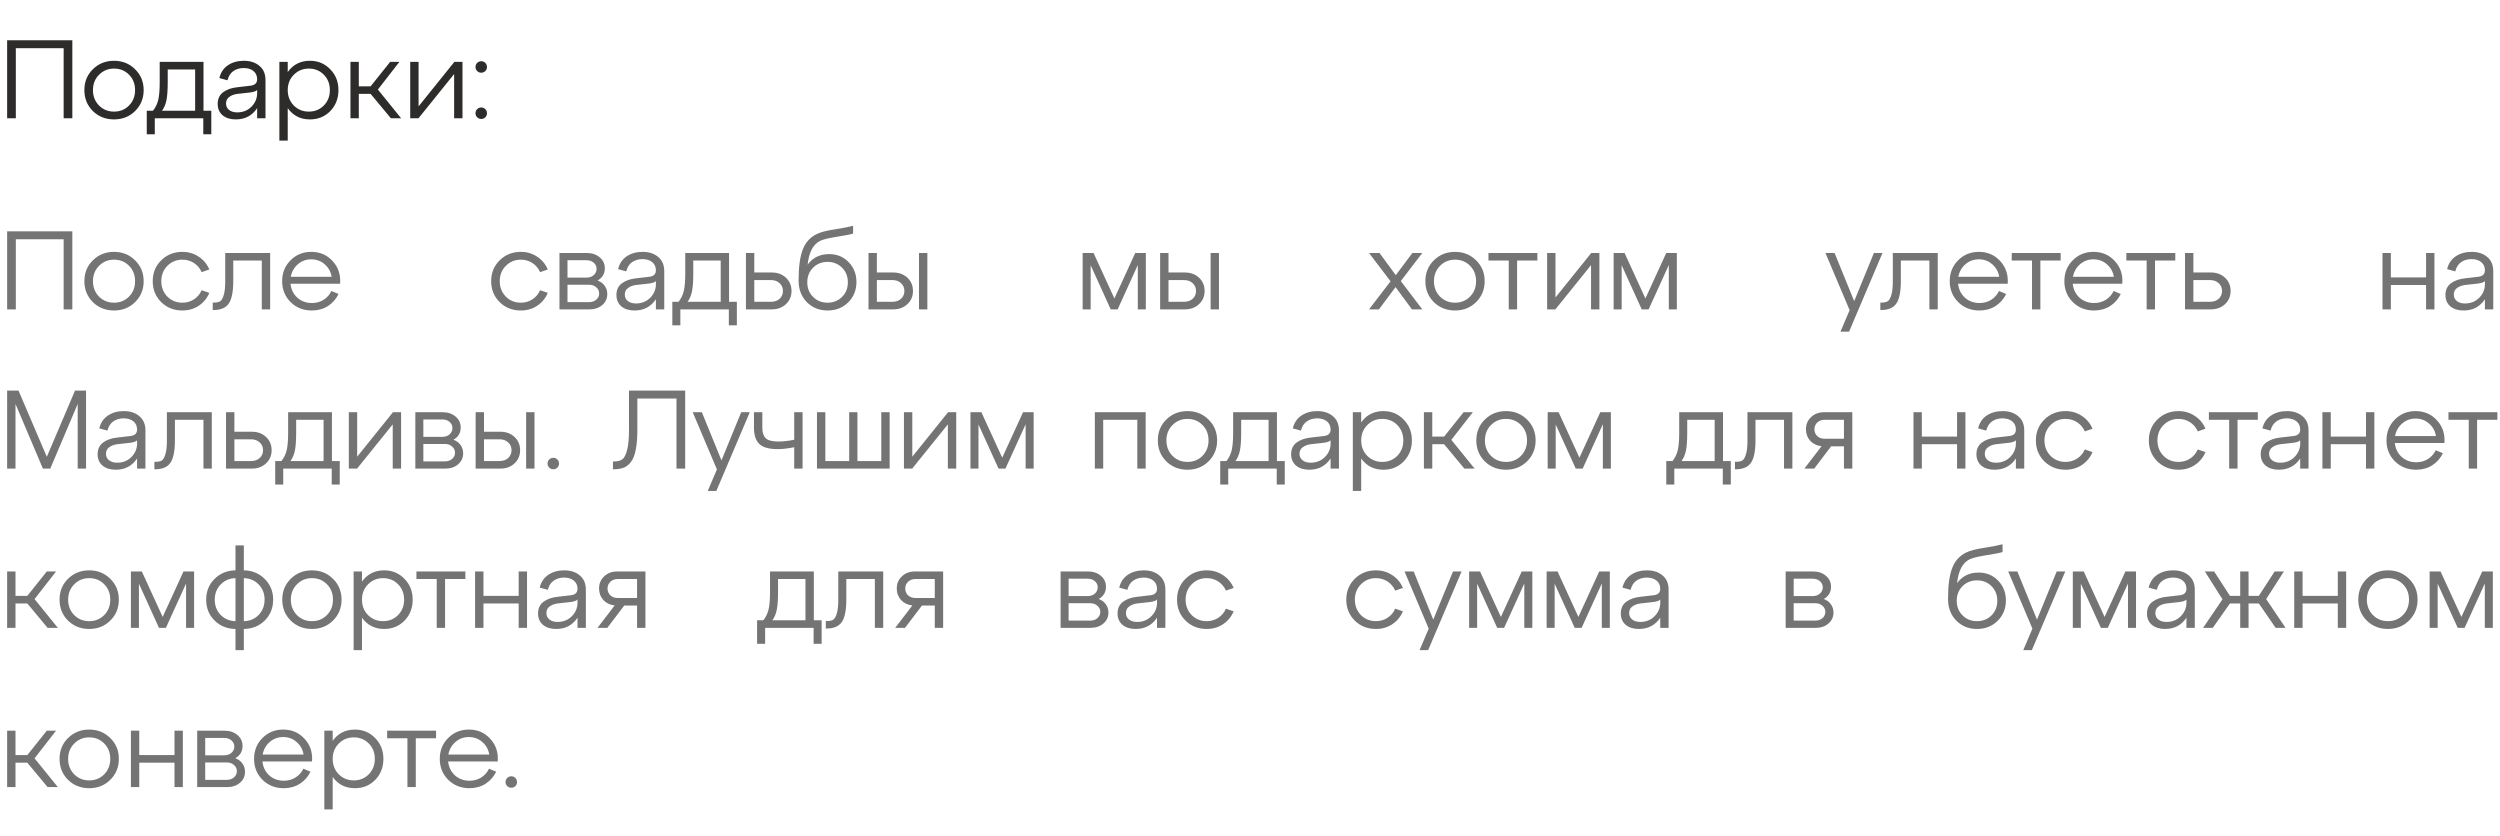 <?xml version="1.0" encoding="UTF-8"?> <svg xmlns="http://www.w3.org/2000/svg" width="314" height="105" viewBox="0 0 314 105" fill="none"><path d="M1.988 38.858H0.896V29.058H9.086V38.858H7.994V30.052H1.988V38.858ZM11.661 37.948C10.951 37.239 10.597 36.361 10.597 35.316C10.597 34.271 10.951 33.398 11.661 32.698C12.379 31.989 13.266 31.634 14.32 31.634C15.375 31.634 16.257 31.989 16.966 32.698C17.685 33.398 18.044 34.271 18.044 35.316C18.044 36.361 17.685 37.239 16.966 37.948C16.257 38.648 15.375 38.998 14.32 38.998C13.266 38.998 12.379 38.648 11.661 37.948ZM12.431 33.398C11.927 33.911 11.675 34.551 11.675 35.316C11.675 36.081 11.927 36.725 12.431 37.248C12.944 37.761 13.574 38.018 14.32 38.018C15.076 38.018 15.707 37.761 16.21 37.248C16.715 36.735 16.966 36.091 16.966 35.316C16.966 34.541 16.715 33.897 16.21 33.384C15.707 32.871 15.076 32.614 14.32 32.614C13.574 32.614 12.944 32.875 12.431 33.398ZM20.246 37.948C19.537 37.239 19.182 36.361 19.182 35.316C19.182 34.271 19.537 33.398 20.246 32.698C20.965 31.989 21.852 31.634 22.906 31.634C23.672 31.634 24.353 31.835 24.95 32.236C25.557 32.628 26.005 33.165 26.294 33.846L25.328 34.182C25.114 33.697 24.792 33.314 24.362 33.034C23.933 32.754 23.448 32.614 22.906 32.614C22.16 32.614 21.53 32.875 21.016 33.398C20.512 33.911 20.26 34.551 20.26 35.316C20.26 36.081 20.512 36.725 21.016 37.248C21.53 37.761 22.16 38.018 22.906 38.018C23.448 38.018 23.933 37.878 24.362 37.598C24.792 37.318 25.114 36.935 25.328 36.45L26.294 36.786C26.005 37.467 25.557 38.009 24.95 38.41C24.353 38.802 23.672 38.998 22.906 38.998C21.852 38.998 20.965 38.648 20.246 37.948ZM26.805 38.942H26.721V38.004H26.847C27.183 38.004 27.445 37.953 27.631 37.85C27.818 37.738 27.972 37.481 28.093 37.08C28.224 36.679 28.289 36.091 28.289 35.316V31.774H33.931V38.858H32.881V32.726H29.297V35.316C29.297 36.632 29.111 37.565 28.737 38.116C28.364 38.667 27.72 38.942 26.805 38.942ZM39.092 31.634C40.184 31.634 41.08 32.021 41.78 32.796C42.49 33.561 42.802 34.509 42.718 35.638H36.488C36.563 36.347 36.848 36.931 37.342 37.388C37.846 37.836 38.458 38.06 39.176 38.06C39.727 38.06 40.217 37.925 40.646 37.654C41.076 37.383 41.402 37.015 41.626 36.548L42.522 36.926C42.224 37.551 41.78 38.055 41.192 38.438C40.604 38.811 39.928 38.998 39.162 38.998C38.108 38.998 37.221 38.648 36.502 37.948C35.793 37.239 35.438 36.361 35.438 35.316C35.438 34.271 35.788 33.398 36.488 32.698C37.188 31.989 38.056 31.634 39.092 31.634ZM39.092 32.572C38.448 32.572 37.888 32.777 37.412 33.188C36.936 33.599 36.638 34.126 36.516 34.77H41.654C41.552 34.135 41.262 33.613 40.786 33.202C40.32 32.782 39.755 32.572 39.092 32.572ZM62.755 37.948C62.045 37.239 61.691 36.361 61.691 35.316C61.691 34.271 62.045 33.398 62.755 32.698C63.473 31.989 64.36 31.634 65.415 31.634C66.18 31.634 66.861 31.835 67.459 32.236C68.065 32.628 68.513 33.165 68.803 33.846L67.837 34.182C67.622 33.697 67.3 33.314 66.871 33.034C66.441 32.754 65.956 32.614 65.415 32.614C64.668 32.614 64.038 32.875 63.525 33.398C63.021 33.911 62.769 34.551 62.769 35.316C62.769 36.081 63.021 36.725 63.525 37.248C64.038 37.761 64.668 38.018 65.415 38.018C65.956 38.018 66.441 37.878 66.871 37.598C67.3 37.318 67.622 36.935 67.837 36.45L68.803 36.786C68.513 37.467 68.065 38.009 67.459 38.41C66.861 38.802 66.18 38.998 65.415 38.998C64.36 38.998 63.473 38.648 62.755 37.948ZM75.057 35.232C75.449 35.381 75.748 35.605 75.953 35.904C76.168 36.203 76.275 36.548 76.275 36.94C76.275 37.491 76.065 37.948 75.645 38.312C75.225 38.676 74.689 38.858 74.035 38.858H70.269V31.774H73.699C74.353 31.774 74.894 31.956 75.323 32.32C75.753 32.684 75.967 33.141 75.967 33.692C75.967 34.373 75.664 34.887 75.057 35.232ZM73.657 32.684H71.277V34.868H73.657C74.031 34.868 74.334 34.765 74.567 34.56C74.81 34.345 74.931 34.079 74.931 33.762C74.931 33.454 74.81 33.197 74.567 32.992C74.334 32.787 74.031 32.684 73.657 32.684ZM71.277 37.948H73.993C74.357 37.948 74.656 37.845 74.889 37.64C75.132 37.435 75.253 37.173 75.253 36.856C75.253 36.548 75.132 36.291 74.889 36.086C74.656 35.871 74.357 35.764 73.993 35.764H71.277V37.948ZM80.714 31.634C81.516 31.634 82.17 31.849 82.674 32.278C83.178 32.698 83.43 33.291 83.43 34.056V38.858H82.38V37.584C81.754 38.527 80.858 38.998 79.692 38.998C79.01 38.998 78.46 38.825 78.04 38.48C77.629 38.125 77.424 37.649 77.424 37.052C77.424 36.417 77.652 35.927 78.11 35.582C78.576 35.237 79.178 35.027 79.916 34.952L81.498 34.77C82.086 34.714 82.38 34.443 82.38 33.958C82.38 33.519 82.226 33.174 81.918 32.922C81.61 32.67 81.204 32.544 80.7 32.544C80.196 32.544 79.762 32.67 79.398 32.922C79.034 33.174 78.786 33.561 78.656 34.084L77.634 33.804C77.802 33.104 78.161 32.567 78.712 32.194C79.272 31.821 79.939 31.634 80.714 31.634ZM79.874 38.116C80.592 38.116 81.19 37.878 81.666 37.402C82.142 36.917 82.38 36.352 82.38 35.708V35.302C82.24 35.461 81.922 35.568 81.428 35.624L79.902 35.792C79.472 35.848 79.127 35.979 78.866 36.184C78.604 36.38 78.474 36.651 78.474 36.996C78.474 37.332 78.6 37.603 78.852 37.808C79.113 38.013 79.454 38.116 79.874 38.116ZM91.57 31.774V37.906H92.55V40.86H91.542V38.858H85.452V40.86H84.444V37.906H85.228C85.545 37.505 85.764 37.052 85.886 36.548C86.007 36.035 86.068 35.293 86.068 34.322V31.774H91.57ZM86.362 37.906H90.52V32.726H87.076V34.322C87.076 35.283 87.024 36.03 86.922 36.562C86.819 37.085 86.632 37.533 86.362 37.906ZM96.909 38.858H93.689V31.774H94.739V34.224H96.909C97.647 34.224 98.249 34.443 98.715 34.882C99.182 35.321 99.415 35.876 99.415 36.548C99.415 37.211 99.182 37.761 98.715 38.2C98.249 38.639 97.647 38.858 96.909 38.858ZM94.739 35.176V37.906H96.825C97.273 37.906 97.637 37.78 97.917 37.528C98.197 37.267 98.337 36.94 98.337 36.548C98.337 36.147 98.197 35.82 97.917 35.568C97.637 35.307 97.273 35.176 96.825 35.176H94.739ZM104.139 31.914C105.119 31.914 105.936 32.25 106.589 32.922C107.243 33.594 107.569 34.425 107.569 35.414C107.569 36.441 107.224 37.295 106.533 37.976C105.843 38.657 104.979 38.998 103.943 38.998C102.898 38.998 102.03 38.648 101.339 37.948C100.649 37.248 100.303 36.343 100.303 35.232C100.303 33.543 100.476 32.25 100.821 31.354C101.167 30.458 101.745 29.809 102.557 29.408C103.071 29.156 103.836 28.955 104.853 28.806C105.871 28.647 106.636 28.498 107.149 28.358V29.338C106.785 29.45 106.095 29.585 105.077 29.744C104.069 29.903 103.383 30.071 103.019 30.248C102.133 30.677 101.605 31.676 101.437 33.244C102.081 32.357 102.982 31.914 104.139 31.914ZM102.123 37.29C102.609 37.775 103.215 38.018 103.943 38.018C104.671 38.018 105.278 37.775 105.763 37.29C106.249 36.805 106.491 36.193 106.491 35.456C106.491 34.719 106.249 34.107 105.763 33.622C105.278 33.137 104.671 32.894 103.943 32.894C103.215 32.894 102.609 33.137 102.123 33.622C101.638 34.107 101.395 34.719 101.395 35.456C101.395 36.193 101.638 36.805 102.123 37.29ZM112.164 38.858H109.084V31.774H110.134V34.224H112.164C112.901 34.224 113.503 34.443 113.97 34.882C114.437 35.321 114.67 35.876 114.67 36.548C114.67 37.211 114.437 37.761 113.97 38.2C113.503 38.639 112.901 38.858 112.164 38.858ZM116.476 38.858H115.426V31.774H116.476V38.858ZM110.134 35.176V37.906H112.08C112.528 37.906 112.892 37.78 113.172 37.528C113.452 37.267 113.592 36.94 113.592 36.548C113.592 36.147 113.452 35.82 113.172 35.568C112.892 35.307 112.528 35.176 112.08 35.176H110.134ZM143.917 31.774V38.858H142.909V33.286L140.375 38.858H139.507L136.987 33.314V38.858H135.979V31.774H137.351L139.969 37.486L142.587 31.774H143.917ZM148.793 38.858H145.713V31.774H146.763V34.224H148.793C149.531 34.224 150.133 34.443 150.599 34.882C151.066 35.321 151.299 35.876 151.299 36.548C151.299 37.211 151.066 37.761 150.599 38.2C150.133 38.639 149.531 38.858 148.793 38.858ZM153.105 38.858H152.055V31.774H153.105V38.858ZM146.763 35.176V37.906H148.709C149.157 37.906 149.521 37.78 149.801 37.528C150.081 37.267 150.221 36.94 150.221 36.548C150.221 36.147 150.081 35.82 149.801 35.568C149.521 35.307 149.157 35.176 148.709 35.176H146.763ZM177.396 31.774H178.642L175.94 35.302L178.642 38.858H177.34L175.282 36.058L173.196 38.858H171.95L174.652 35.33L171.95 31.774H173.266L175.31 34.56L177.396 31.774ZM180.091 37.948C179.382 37.239 179.027 36.361 179.027 35.316C179.027 34.271 179.382 33.398 180.091 32.698C180.81 31.989 181.697 31.634 182.751 31.634C183.806 31.634 184.688 31.989 185.397 32.698C186.116 33.398 186.475 34.271 186.475 35.316C186.475 36.361 186.116 37.239 185.397 37.948C184.688 38.648 183.806 38.998 182.751 38.998C181.697 38.998 180.81 38.648 180.091 37.948ZM180.861 33.398C180.357 33.911 180.105 34.551 180.105 35.316C180.105 36.081 180.357 36.725 180.861 37.248C181.375 37.761 182.005 38.018 182.751 38.018C183.507 38.018 184.137 37.761 184.641 37.248C185.145 36.735 185.397 36.091 185.397 35.316C185.397 34.541 185.145 33.897 184.641 33.384C184.137 32.871 183.507 32.614 182.751 32.614C182.005 32.614 181.375 32.875 180.861 33.398ZM190.548 38.858H189.498V32.726H186.95V31.774H193.096V32.726H190.548V38.858ZM195.369 37.36L199.863 31.774H200.885V38.858H199.835V33.3L195.355 38.858H194.319V31.774H195.369V37.36ZM210.611 31.774V38.858H209.603V33.286L207.069 38.858H206.201L203.681 33.314V38.858H202.673V31.774H204.045L206.663 37.486L209.281 31.774H210.611ZM232.886 37.822L235.364 31.774H236.442L232.242 41.658H231.164L232.312 38.956L229.274 31.774H230.422L232.886 37.822ZM236.254 38.942H236.17V38.004H236.296C236.632 38.004 236.894 37.953 237.08 37.85C237.267 37.738 237.421 37.481 237.542 37.08C237.673 36.679 237.738 36.091 237.738 35.316V31.774H243.38V38.858H242.33V32.726H238.746V35.316C238.746 36.632 238.56 37.565 238.186 38.116C237.813 38.667 237.169 38.942 236.254 38.942ZM248.541 31.634C249.633 31.634 250.529 32.021 251.229 32.796C251.938 33.561 252.251 34.509 252.167 35.638H245.937C246.012 36.347 246.296 36.931 246.791 37.388C247.295 37.836 247.906 38.06 248.625 38.06C249.176 38.06 249.666 37.925 250.095 37.654C250.524 37.383 250.851 37.015 251.075 36.548L251.971 36.926C251.672 37.551 251.229 38.055 250.641 38.438C250.053 38.811 249.376 38.998 248.611 38.998C247.556 38.998 246.67 38.648 245.951 37.948C245.242 37.239 244.887 36.361 244.887 35.316C244.887 34.271 245.237 33.398 245.937 32.698C246.637 31.989 247.505 31.634 248.541 31.634ZM248.541 32.572C247.897 32.572 247.337 32.777 246.861 33.188C246.385 33.599 246.086 34.126 245.965 34.77H251.103C251 34.135 250.711 33.613 250.235 33.202C249.768 32.782 249.204 32.572 248.541 32.572ZM256.271 38.858H255.221V32.726H252.673V31.774H258.819V32.726H256.271V38.858ZM262.938 31.634C264.03 31.634 264.926 32.021 265.626 32.796C266.335 33.561 266.648 34.509 266.564 35.638H260.334C260.408 36.347 260.693 36.931 261.188 37.388C261.692 37.836 262.303 38.06 263.022 38.06C263.572 38.06 264.062 37.925 264.492 37.654C264.921 37.383 265.248 37.015 265.472 36.548L266.368 36.926C266.069 37.551 265.626 38.055 265.038 38.438C264.45 38.811 263.773 38.998 263.008 38.998C261.953 38.998 261.066 38.648 260.348 37.948C259.638 37.239 259.284 36.361 259.284 35.316C259.284 34.271 259.634 33.398 260.334 32.698C261.034 31.989 261.902 31.634 262.938 31.634ZM262.938 32.572C262.294 32.572 261.734 32.777 261.258 33.188C260.782 33.599 260.483 34.126 260.362 34.77H265.5C265.397 34.135 265.108 33.613 264.632 33.202C264.165 32.782 263.6 32.572 262.938 32.572ZM270.668 38.858H269.618V32.726H267.07V31.774H273.216V32.726H270.668V38.858ZM277.659 38.858H274.439V31.774H275.489V34.224H277.659C278.396 34.224 278.998 34.443 279.465 34.882C279.931 35.321 280.165 35.876 280.165 36.548C280.165 37.211 279.931 37.761 279.465 38.2C278.998 38.639 278.396 38.858 277.659 38.858ZM275.489 35.176V37.906H277.575C278.023 37.906 278.387 37.78 278.667 37.528C278.947 37.267 279.087 36.94 279.087 36.548C279.087 36.147 278.947 35.82 278.667 35.568C278.387 35.307 278.023 35.176 277.575 35.176H275.489ZM300.292 38.858H299.242V31.774H300.292V34.84H304.716V31.774H305.766V38.858H304.716V35.792H300.292V38.858ZM310.438 31.634C311.241 31.634 311.894 31.849 312.398 32.278C312.902 32.698 313.154 33.291 313.154 34.056V38.858H312.104V37.584C311.479 38.527 310.583 38.998 309.416 38.998C308.735 38.998 308.184 38.825 307.764 38.48C307.353 38.125 307.148 37.649 307.148 37.052C307.148 36.417 307.377 35.927 307.834 35.582C308.301 35.237 308.903 35.027 309.64 34.952L311.222 34.77C311.81 34.714 312.104 34.443 312.104 33.958C312.104 33.519 311.95 33.174 311.642 32.922C311.334 32.67 310.928 32.544 310.424 32.544C309.92 32.544 309.486 32.67 309.122 32.922C308.758 33.174 308.511 33.561 308.38 34.084L307.358 33.804C307.526 33.104 307.885 32.567 308.436 32.194C308.996 31.821 309.663 31.634 310.438 31.634ZM309.598 38.116C310.317 38.116 310.914 37.878 311.39 37.402C311.866 36.917 312.104 36.352 312.104 35.708V35.302C311.964 35.461 311.647 35.568 311.152 35.624L309.626 35.792C309.197 35.848 308.851 35.979 308.59 36.184C308.329 36.38 308.198 36.651 308.198 36.996C308.198 37.332 308.324 37.603 308.576 37.808C308.837 38.013 309.178 38.116 309.598 38.116ZM10.808 49.058V58.858H9.758V50.738L6.314 58.858H5.39L1.946 50.738V58.858H0.896V49.058H2.324L5.88 57.374L9.422 49.058H10.808ZM15.551 51.634C16.354 51.634 17.007 51.849 17.511 52.278C18.015 52.698 18.267 53.291 18.267 54.056V58.858H17.217V57.584C16.592 58.527 15.696 58.998 14.529 58.998C13.848 58.998 13.297 58.825 12.877 58.48C12.466 58.125 12.261 57.649 12.261 57.052C12.261 56.417 12.49 55.927 12.947 55.582C13.414 55.237 14.016 55.027 14.753 54.952L16.335 54.77C16.923 54.714 17.217 54.443 17.217 53.958C17.217 53.519 17.063 53.174 16.755 52.922C16.447 52.67 16.041 52.544 15.537 52.544C15.033 52.544 14.599 52.67 14.235 52.922C13.871 53.174 13.624 53.561 13.493 54.084L12.471 53.804C12.639 53.104 12.998 52.567 13.549 52.194C14.109 51.821 14.777 51.634 15.551 51.634ZM14.711 58.116C15.43 58.116 16.027 57.878 16.503 57.402C16.979 56.917 17.217 56.352 17.217 55.708V55.302C17.077 55.461 16.76 55.568 16.265 55.624L14.739 55.792C14.31 55.848 13.964 55.979 13.703 56.184C13.442 56.38 13.311 56.651 13.311 56.996C13.311 57.332 13.437 57.603 13.689 57.808C13.95 58.013 14.291 58.116 14.711 58.116ZM19.477 58.942H19.393V58.004H19.519C19.855 58.004 20.117 57.953 20.303 57.85C20.49 57.738 20.644 57.481 20.765 57.08C20.896 56.679 20.961 56.091 20.961 55.316V51.774H26.603V58.858H25.553V52.726H21.969V55.316C21.969 56.632 21.783 57.565 21.409 58.116C21.036 58.667 20.392 58.942 19.477 58.942ZM31.61 58.858H28.39V51.774H29.44V54.224H31.61C32.347 54.224 32.95 54.443 33.416 54.882C33.883 55.321 34.116 55.876 34.116 56.548C34.116 57.211 33.883 57.761 33.416 58.2C32.95 58.639 32.347 58.858 31.61 58.858ZM29.44 55.176V57.906H31.526C31.974 57.906 32.338 57.78 32.618 57.528C32.898 57.267 33.038 56.94 33.038 56.548C33.038 56.147 32.898 55.82 32.618 55.568C32.338 55.307 31.974 55.176 31.526 55.176H29.44ZM41.692 51.774V57.906H42.672V60.86H41.664V58.858H35.574V60.86H34.566V57.906H35.35C35.668 57.505 35.887 57.052 36.008 56.548C36.13 56.035 36.19 55.293 36.19 54.322V51.774H41.692ZM36.484 57.906H40.642V52.726H37.198V54.322C37.198 55.283 37.147 56.03 37.044 56.562C36.942 57.085 36.755 57.533 36.484 57.906ZM44.862 57.36L49.356 51.774H50.378V58.858H49.328V53.3L44.848 58.858H43.812V51.774H44.862V57.36ZM56.953 55.232C57.346 55.381 57.644 55.605 57.849 55.904C58.064 56.203 58.172 56.548 58.172 56.94C58.172 57.491 57.962 57.948 57.541 58.312C57.121 58.676 56.585 58.858 55.931 58.858H52.166V51.774H55.596C56.249 51.774 56.79 51.956 57.219 52.32C57.649 52.684 57.864 53.141 57.864 53.692C57.864 54.373 57.56 54.887 56.953 55.232ZM55.553 52.684H53.173V54.868H55.553C55.927 54.868 56.23 54.765 56.464 54.56C56.706 54.345 56.828 54.079 56.828 53.762C56.828 53.454 56.706 53.197 56.464 52.992C56.23 52.787 55.927 52.684 55.553 52.684ZM53.173 57.948H55.889C56.254 57.948 56.552 57.845 56.785 57.64C57.028 57.435 57.15 57.173 57.15 56.856C57.15 56.548 57.028 56.291 56.785 56.086C56.552 55.871 56.254 55.764 55.889 55.764H53.173V57.948ZM62.82 58.858H59.74V51.774H60.79V54.224H62.82C63.557 54.224 64.159 54.443 64.626 54.882C65.092 55.321 65.326 55.876 65.326 56.548C65.326 57.211 65.092 57.761 64.626 58.2C64.159 58.639 63.557 58.858 62.82 58.858ZM67.132 58.858H66.082V51.774H67.132V58.858ZM60.79 55.176V57.906H62.736C63.184 57.906 63.548 57.78 63.828 57.528C64.108 57.267 64.248 56.94 64.248 56.548C64.248 56.147 64.108 55.82 63.828 55.568C63.548 55.307 63.184 55.176 62.736 55.176H60.79ZM68.773 58.228C68.773 58.023 68.843 57.85 68.983 57.71C69.123 57.57 69.296 57.5 69.501 57.5C69.697 57.5 69.865 57.57 70.005 57.71C70.145 57.85 70.215 58.023 70.215 58.228C70.215 58.424 70.145 58.592 70.005 58.732C69.865 58.872 69.697 58.942 69.501 58.942C69.296 58.942 69.123 58.872 68.983 58.732C68.843 58.592 68.773 58.424 68.773 58.228ZM77.07 58.942H76.987V57.962H77.112C77.561 57.962 77.91 57.873 78.162 57.696C78.415 57.509 78.615 57.117 78.764 56.52C78.923 55.923 79.002 55.069 79.002 53.958V49.058H86.058V58.858H84.966V50.052H80.052V53.958C80.052 54.957 79.987 55.787 79.856 56.45C79.735 57.113 79.539 57.626 79.269 57.99C79.007 58.345 78.704 58.592 78.359 58.732C78.013 58.872 77.584 58.942 77.07 58.942ZM90.618 57.822L93.096 51.774H94.174L89.974 61.658H88.896L90.044 58.956L87.006 51.774H88.154L90.618 57.822ZM99.753 55.232V51.774H100.803V58.858H99.753V56.17C98.979 56.329 98.288 56.408 97.681 56.408C96.571 56.408 95.796 56.189 95.357 55.75C94.919 55.311 94.699 54.644 94.699 53.748V51.774H95.749V53.748C95.749 54.336 95.894 54.77 96.183 55.05C96.473 55.321 97.005 55.456 97.779 55.456C98.349 55.456 99.007 55.381 99.753 55.232ZM111.74 58.858H102.612V51.774H103.662V57.906H106.658V51.774H107.694V57.906H110.69V51.774H111.74V58.858ZM114.585 57.36L119.079 51.774H120.101V58.858H119.051V53.3L114.571 58.858H113.535V51.774H114.585V57.36ZM129.827 51.774V58.858H128.819V53.286L126.285 58.858H125.417L122.897 53.314V58.858H121.889V51.774H123.261L125.879 57.486L128.497 51.774H129.827ZM138.563 58.858H137.513V51.774H143.897V58.858H142.847V52.726H138.563V58.858ZM146.486 57.948C145.777 57.239 145.422 56.361 145.422 55.316C145.422 54.271 145.777 53.398 146.486 52.698C147.205 51.989 148.092 51.634 149.146 51.634C150.201 51.634 151.083 51.989 151.792 52.698C152.511 53.398 152.87 54.271 152.87 55.316C152.87 56.361 152.511 57.239 151.792 57.948C151.083 58.648 150.201 58.998 149.146 58.998C148.092 58.998 147.205 58.648 146.486 57.948ZM147.256 53.398C146.752 53.911 146.5 54.551 146.5 55.316C146.5 56.081 146.752 56.725 147.256 57.248C147.77 57.761 148.4 58.018 149.146 58.018C149.902 58.018 150.532 57.761 151.036 57.248C151.54 56.735 151.792 56.091 151.792 55.316C151.792 54.541 151.54 53.897 151.036 53.384C150.532 52.871 149.902 52.614 149.146 52.614C148.4 52.614 147.77 52.875 147.256 53.398ZM160.385 51.774V57.906H161.365V60.86H160.357V58.858H154.267V60.86H153.259V57.906H154.043C154.361 57.505 154.58 57.052 154.701 56.548C154.823 56.035 154.883 55.293 154.883 54.322V51.774H160.385ZM155.177 57.906H159.335V52.726H155.891V54.322C155.891 55.283 155.84 56.03 155.737 56.562C155.635 57.085 155.448 57.533 155.177 57.906ZM165.457 51.634C166.26 51.634 166.913 51.849 167.417 52.278C167.921 52.698 168.173 53.291 168.173 54.056V58.858H167.123V57.584C166.498 58.527 165.602 58.998 164.435 58.998C163.754 58.998 163.203 58.825 162.783 58.48C162.372 58.125 162.167 57.649 162.167 57.052C162.167 56.417 162.396 55.927 162.853 55.582C163.32 55.237 163.922 55.027 164.659 54.952L166.241 54.77C166.829 54.714 167.123 54.443 167.123 53.958C167.123 53.519 166.969 53.174 166.661 52.922C166.353 52.67 165.947 52.544 165.443 52.544C164.939 52.544 164.505 52.67 164.141 52.922C163.777 53.174 163.53 53.561 163.399 54.084L162.377 53.804C162.545 53.104 162.904 52.567 163.455 52.194C164.015 51.821 164.682 51.634 165.457 51.634ZM164.617 58.116C165.336 58.116 165.933 57.878 166.409 57.402C166.885 56.917 167.123 56.352 167.123 55.708V55.302C166.983 55.461 166.666 55.568 166.171 55.624L164.645 55.792C164.216 55.848 163.87 55.979 163.609 56.184C163.348 56.38 163.217 56.651 163.217 56.996C163.217 57.332 163.343 57.603 163.595 57.808C163.856 58.013 164.197 58.116 164.617 58.116ZM173.751 51.634C174.768 51.634 175.618 51.989 176.299 52.698C176.99 53.398 177.335 54.271 177.335 55.316C177.335 56.361 176.994 57.239 176.313 57.948C175.632 58.648 174.778 58.998 173.751 58.998C172.566 58.998 171.637 58.527 170.965 57.584V61.658H169.915V51.774H170.965V53.048C171.637 52.105 172.566 51.634 173.751 51.634ZM173.611 58.018C174.367 58.018 174.997 57.761 175.501 57.248C176.005 56.735 176.257 56.091 176.257 55.316C176.257 54.541 176.005 53.897 175.501 53.384C174.997 52.871 174.367 52.614 173.611 52.614C172.864 52.614 172.234 52.875 171.721 53.398C171.217 53.911 170.965 54.551 170.965 55.316C170.965 56.081 171.217 56.725 171.721 57.248C172.234 57.761 172.864 58.018 173.611 58.018ZM184.989 51.774L182.287 55.246L185.213 58.858H183.925L181.377 55.792H179.893V58.858H178.843V51.774H179.893V54.84H181.377L183.827 51.774H184.989ZM186.49 57.948C185.781 57.239 185.426 56.361 185.426 55.316C185.426 54.271 185.781 53.398 186.49 52.698C187.209 51.989 188.095 51.634 189.15 51.634C190.205 51.634 191.087 51.989 191.796 52.698C192.515 53.398 192.874 54.271 192.874 55.316C192.874 56.361 192.515 57.239 191.796 57.948C191.087 58.648 190.205 58.998 189.15 58.998C188.095 58.998 187.209 58.648 186.49 57.948ZM187.26 53.398C186.756 53.911 186.504 54.551 186.504 55.316C186.504 56.081 186.756 56.725 187.26 57.248C187.773 57.761 188.403 58.018 189.15 58.018C189.906 58.018 190.536 57.761 191.04 57.248C191.544 56.735 191.796 56.091 191.796 55.316C191.796 54.541 191.544 53.897 191.04 53.384C190.536 52.871 189.906 52.614 189.15 52.614C188.403 52.614 187.773 52.875 187.26 53.398ZM202.326 51.774V58.858H201.318V53.286L198.784 58.858H197.916L195.396 53.314V58.858H194.388V51.774H195.76L198.378 57.486L200.996 51.774H202.326ZM216.41 51.774V57.906H217.39V60.86H216.382V58.858H210.292V60.86H209.284V57.906H210.068C210.385 57.505 210.604 57.052 210.726 56.548C210.847 56.035 210.908 55.293 210.908 54.322V51.774H216.41ZM211.202 57.906H215.36V52.726H211.916V54.322C211.916 55.283 211.864 56.03 211.762 56.562C211.659 57.085 211.472 57.533 211.202 57.906ZM217.997 58.942H217.913V58.004H218.039C218.375 58.004 218.637 57.953 218.823 57.85C219.01 57.738 219.164 57.481 219.285 57.08C219.416 56.679 219.481 56.091 219.481 55.316V51.774H225.123V58.858H224.073V52.726H220.489V55.316C220.489 56.632 220.303 57.565 219.929 58.116C219.556 58.667 218.912 58.942 217.997 58.942ZM229.122 51.774H232.65V58.858H231.6V56.058H229.99L227.862 58.858H226.63L228.786 56.044C228.198 55.979 227.722 55.75 227.358 55.358C227.003 54.957 226.826 54.476 226.826 53.916C226.826 53.3 227.041 52.791 227.47 52.39C227.899 51.979 228.45 51.774 229.122 51.774ZM229.164 55.106H231.6V52.726H229.164C228.791 52.726 228.483 52.843 228.24 53.076C228.007 53.3 227.89 53.58 227.89 53.916C227.89 54.252 228.007 54.537 228.24 54.77C228.483 54.994 228.791 55.106 229.164 55.106ZM241.383 58.858H240.333V51.774H241.383V54.84H245.807V51.774H246.857V58.858H245.807V55.792H241.383V58.858ZM251.529 51.634C252.332 51.634 252.985 51.849 253.489 52.278C253.993 52.698 254.245 53.291 254.245 54.056V58.858H253.195V57.584C252.57 58.527 251.674 58.998 250.507 58.998C249.826 58.998 249.275 58.825 248.855 58.48C248.444 58.125 248.239 57.649 248.239 57.052C248.239 56.417 248.468 55.927 248.925 55.582C249.392 55.237 249.994 55.027 250.731 54.952L252.313 54.77C252.901 54.714 253.195 54.443 253.195 53.958C253.195 53.519 253.041 53.174 252.733 52.922C252.425 52.67 252.019 52.544 251.515 52.544C251.011 52.544 250.577 52.67 250.213 52.922C249.849 53.174 249.602 53.561 249.471 54.084L248.449 53.804C248.617 53.104 248.976 52.567 249.527 52.194C250.087 51.821 250.754 51.634 251.529 51.634ZM250.689 58.116C251.408 58.116 252.005 57.878 252.481 57.402C252.957 56.917 253.195 56.352 253.195 55.708V55.302C253.055 55.461 252.738 55.568 252.243 55.624L250.717 55.792C250.288 55.848 249.942 55.979 249.681 56.184C249.42 56.38 249.289 56.651 249.289 56.996C249.289 57.332 249.415 57.603 249.667 57.808C249.928 58.013 250.269 58.116 250.689 58.116ZM256.771 57.948C256.062 57.239 255.707 56.361 255.707 55.316C255.707 54.271 256.062 53.398 256.771 52.698C257.49 51.989 258.376 51.634 259.431 51.634C260.196 51.634 260.878 51.835 261.475 52.236C262.082 52.628 262.53 53.165 262.819 53.846L261.853 54.182C261.638 53.697 261.316 53.314 260.887 53.034C260.458 52.754 259.972 52.614 259.431 52.614C258.684 52.614 258.054 52.875 257.541 53.398C257.037 53.911 256.785 54.551 256.785 55.316C256.785 56.081 257.037 56.725 257.541 57.248C258.054 57.761 258.684 58.018 259.431 58.018C259.972 58.018 260.458 57.878 260.887 57.598C261.316 57.318 261.638 56.935 261.853 56.45L262.819 56.786C262.53 57.467 262.082 58.009 261.475 58.41C260.878 58.802 260.196 58.998 259.431 58.998C258.376 58.998 257.49 58.648 256.771 57.948ZM270.959 57.948C270.25 57.239 269.895 56.361 269.895 55.316C269.895 54.271 270.25 53.398 270.959 52.698C271.678 51.989 272.565 51.634 273.619 51.634C274.385 51.634 275.066 51.835 275.663 52.236C276.27 52.628 276.718 53.165 277.007 53.846L276.041 54.182C275.827 53.697 275.505 53.314 275.075 53.034C274.646 52.754 274.161 52.614 273.619 52.614C272.873 52.614 272.243 52.875 271.729 53.398C271.225 53.911 270.973 54.551 270.973 55.316C270.973 56.081 271.225 56.725 271.729 57.248C272.243 57.761 272.873 58.018 273.619 58.018C274.161 58.018 274.646 57.878 275.075 57.598C275.505 57.318 275.827 56.935 276.041 56.45L277.007 56.786C276.718 57.467 276.27 58.009 275.663 58.41C275.066 58.802 274.385 58.998 273.619 58.998C272.565 58.998 271.678 58.648 270.959 57.948ZM281.034 58.858H279.984V52.726H277.436V51.774H283.582V52.726H281.034V58.858ZM287.237 51.634C288.039 51.634 288.693 51.849 289.197 52.278C289.701 52.698 289.953 53.291 289.953 54.056V58.858H288.903V57.584C288.277 58.527 287.381 58.998 286.215 58.998C285.533 58.998 284.983 58.825 284.563 58.48C284.152 58.125 283.947 57.649 283.947 57.052C283.947 56.417 284.175 55.927 284.633 55.582C285.099 55.237 285.701 55.027 286.439 54.952L288.021 54.77C288.609 54.714 288.903 54.443 288.903 53.958C288.903 53.519 288.749 53.174 288.441 52.922C288.133 52.67 287.727 52.544 287.223 52.544C286.719 52.544 286.285 52.67 285.921 52.922C285.557 53.174 285.309 53.561 285.179 54.084L284.157 53.804C284.325 53.104 284.684 52.567 285.235 52.194C285.795 51.821 286.462 51.634 287.237 51.634ZM286.397 58.116C287.115 58.116 287.713 57.878 288.189 57.402C288.665 56.917 288.903 56.352 288.903 55.708V55.302C288.763 55.461 288.445 55.568 287.951 55.624L286.425 55.792C285.995 55.848 285.65 55.979 285.389 56.184C285.127 56.38 284.997 56.651 284.997 56.996C284.997 57.332 285.123 57.603 285.375 57.808C285.636 58.013 285.977 58.116 286.397 58.116ZM292.745 58.858H291.695V51.774H292.745V54.84H297.169V51.774H298.219V58.858H297.169V55.792H292.745V58.858ZM303.395 51.634C304.487 51.634 305.383 52.021 306.083 52.796C306.792 53.561 307.105 54.509 307.021 55.638H300.791C300.866 56.347 301.15 56.931 301.645 57.388C302.149 57.836 302.76 58.06 303.479 58.06C304.03 58.06 304.52 57.925 304.949 57.654C305.378 57.383 305.705 57.015 305.929 56.548L306.825 56.926C306.526 57.551 306.083 58.055 305.495 58.438C304.907 58.811 304.23 58.998 303.465 58.998C302.41 58.998 301.524 58.648 300.805 57.948C300.096 57.239 299.741 56.361 299.741 55.316C299.741 54.271 300.091 53.398 300.791 52.698C301.491 51.989 302.359 51.634 303.395 51.634ZM303.395 52.572C302.751 52.572 302.191 52.777 301.715 53.188C301.239 53.599 300.94 54.126 300.819 54.77H305.957C305.854 54.135 305.565 53.613 305.089 53.202C304.622 52.782 304.058 52.572 303.395 52.572ZM311.125 58.858H310.075V52.726H307.527V51.774H313.673V52.726H311.125V58.858ZM7.042 71.774L4.34 75.246L7.266 78.858H5.978L3.43 75.792H1.946V78.858H0.896V71.774H1.946V74.84H3.43L5.88 71.774H7.042ZM8.543 77.948C7.834 77.239 7.479 76.361 7.479 75.316C7.479 74.271 7.834 73.398 8.543 72.698C9.262 71.989 10.149 71.634 11.203 71.634C12.258 71.634 13.14 71.989 13.849 72.698C14.568 73.398 14.927 74.271 14.927 75.316C14.927 76.361 14.568 77.239 13.849 77.948C13.14 78.648 12.258 78.998 11.203 78.998C10.149 78.998 9.262 78.648 8.543 77.948ZM9.313 73.398C8.809 73.911 8.557 74.551 8.557 75.316C8.557 76.081 8.809 76.725 9.313 77.248C9.827 77.761 10.457 78.018 11.203 78.018C11.959 78.018 12.589 77.761 13.093 77.248C13.597 76.735 13.849 76.091 13.849 75.316C13.849 74.541 13.597 73.897 13.093 73.384C12.589 72.871 11.959 72.614 11.203 72.614C10.457 72.614 9.827 72.875 9.313 73.398ZM24.379 71.774V78.858H23.371V73.286L20.837 78.858H19.969L17.449 73.314V78.858H16.441V71.774H17.813L20.431 77.486L23.049 71.774H24.379ZM34.309 75.316C34.309 76.361 33.959 77.234 33.259 77.934C32.559 78.625 31.682 78.979 30.627 78.998V81.658H29.577V78.998C28.523 78.979 27.645 78.625 26.945 77.934C26.245 77.234 25.895 76.361 25.895 75.316C25.895 74.28 26.245 73.412 26.945 72.712C27.645 72.012 28.523 71.653 29.577 71.634V68.498H30.627V71.634C31.673 71.653 32.545 72.012 33.245 72.712C33.955 73.412 34.309 74.28 34.309 75.316ZM27.715 73.412C27.221 73.916 26.973 74.551 26.973 75.316C26.973 76.081 27.221 76.721 27.715 77.234C28.21 77.738 28.831 77.999 29.577 78.018V72.614C28.831 72.633 28.21 72.899 27.715 73.412ZM30.627 72.614V78.018C31.374 77.999 31.995 77.738 32.489 77.234C32.984 76.721 33.231 76.081 33.231 75.316C33.231 74.551 32.984 73.916 32.489 73.412C31.995 72.899 31.374 72.633 30.627 72.614ZM36.516 77.948C35.807 77.239 35.452 76.361 35.452 75.316C35.452 74.271 35.807 73.398 36.516 72.698C37.235 71.989 38.121 71.634 39.176 71.634C40.231 71.634 41.113 71.989 41.822 72.698C42.541 73.398 42.9 74.271 42.9 75.316C42.9 76.361 42.541 77.239 41.822 77.948C41.113 78.648 40.231 78.998 39.176 78.998C38.121 78.998 37.235 78.648 36.516 77.948ZM37.286 73.398C36.782 73.911 36.53 74.551 36.53 75.316C36.53 76.081 36.782 76.725 37.286 77.248C37.799 77.761 38.429 78.018 39.176 78.018C39.932 78.018 40.562 77.761 41.066 77.248C41.57 76.735 41.822 76.091 41.822 75.316C41.822 74.541 41.57 73.897 41.066 73.384C40.562 72.871 39.932 72.614 39.176 72.614C38.429 72.614 37.799 72.875 37.286 73.398ZM48.25 71.634C49.267 71.634 50.116 71.989 50.798 72.698C51.488 73.398 51.834 74.271 51.834 75.316C51.834 76.361 51.493 77.239 50.812 77.948C50.13 78.648 49.276 78.998 48.25 78.998C47.064 78.998 46.136 78.527 45.464 77.584V81.658H44.414V71.774H45.464V73.048C46.136 72.105 47.064 71.634 48.25 71.634ZM48.11 78.018C48.866 78.018 49.496 77.761 50 77.248C50.504 76.735 50.756 76.091 50.756 75.316C50.756 74.541 50.504 73.897 50 73.384C49.496 72.871 48.866 72.614 48.11 72.614C47.363 72.614 46.733 72.875 46.22 73.398C45.716 73.911 45.464 74.551 45.464 75.316C45.464 76.081 45.716 76.725 46.22 77.248C46.733 77.761 47.363 78.018 48.11 78.018ZM55.901 78.858H54.851V72.726H52.303V71.774H58.449V72.726H55.901V78.858ZM60.721 78.858H59.671V71.774H60.721V74.84H65.145V71.774H66.195V78.858H65.145V75.792H60.721V78.858ZM70.868 71.634C71.67 71.634 72.324 71.849 72.828 72.278C73.332 72.698 73.584 73.291 73.584 74.056V78.858H72.534V77.584C71.908 78.527 71.012 78.998 69.846 78.998C69.164 78.998 68.614 78.825 68.194 78.48C67.783 78.125 67.578 77.649 67.578 77.052C67.578 76.417 67.806 75.927 68.264 75.582C68.73 75.237 69.332 75.027 70.07 74.952L71.652 74.77C72.24 74.714 72.534 74.443 72.534 73.958C72.534 73.519 72.38 73.174 72.072 72.922C71.764 72.67 71.358 72.544 70.854 72.544C70.35 72.544 69.916 72.67 69.552 72.922C69.188 73.174 68.94 73.561 68.81 74.084L67.788 73.804C67.956 73.104 68.315 72.567 68.866 72.194C69.426 71.821 70.093 71.634 70.868 71.634ZM70.028 78.116C70.746 78.116 71.344 77.878 71.82 77.402C72.296 76.917 72.534 76.352 72.534 75.708V75.302C72.394 75.461 72.076 75.568 71.582 75.624L70.056 75.792C69.626 75.848 69.281 75.979 69.02 76.184C68.758 76.38 68.628 76.651 68.628 76.996C68.628 77.332 68.754 77.603 69.006 77.808C69.267 78.013 69.608 78.116 70.028 78.116ZM77.538 71.774H81.066V78.858H80.016V76.058H78.406L76.278 78.858H75.046L77.202 76.044C76.614 75.979 76.138 75.75 75.774 75.358C75.419 74.957 75.242 74.476 75.242 73.916C75.242 73.3 75.456 72.791 75.886 72.39C76.315 71.979 76.866 71.774 77.538 71.774ZM77.58 75.106H80.016V72.726H77.58C77.206 72.726 76.898 72.843 76.656 73.076C76.422 73.3 76.306 73.58 76.306 73.916C76.306 74.252 76.422 74.537 76.656 74.77C76.898 74.994 77.206 75.106 77.58 75.106ZM102.217 71.774V77.906H103.197V80.86H102.189V78.858H96.099V80.86H95.091V77.906H95.875C96.193 77.505 96.412 77.052 96.533 76.548C96.655 76.035 96.715 75.293 96.715 74.322V71.774H102.217ZM97.009 77.906H101.167V72.726H97.723V74.322C97.723 75.283 97.672 76.03 97.569 76.562C97.467 77.085 97.28 77.533 97.009 77.906ZM103.805 78.942H103.721V78.004H103.847C104.183 78.004 104.444 77.953 104.631 77.85C104.818 77.738 104.972 77.481 105.093 77.08C105.224 76.679 105.289 76.091 105.289 75.316V71.774H110.931V78.858H109.881V72.726H106.297V75.316C106.297 76.632 106.11 77.565 105.737 78.116C105.364 78.667 104.72 78.942 103.805 78.942ZM114.93 71.774H118.458V78.858H117.408V76.058H115.798L113.67 78.858H112.438L114.594 76.044C114.006 75.979 113.53 75.75 113.166 75.358C112.811 74.957 112.634 74.476 112.634 73.916C112.634 73.3 112.849 72.791 113.278 72.39C113.707 71.979 114.258 71.774 114.93 71.774ZM114.972 75.106H117.408V72.726H114.972C114.599 72.726 114.291 72.843 114.048 73.076C113.815 73.3 113.698 73.58 113.698 73.916C113.698 74.252 113.815 74.537 114.048 74.77C114.291 74.994 114.599 75.106 114.972 75.106ZM138 75.232C138.392 75.381 138.69 75.605 138.896 75.904C139.11 76.203 139.218 76.548 139.218 76.94C139.218 77.491 139.008 77.948 138.588 78.312C138.168 78.676 137.631 78.858 136.978 78.858H133.212V71.774H136.642C137.295 71.774 137.836 71.956 138.266 72.32C138.695 72.684 138.91 73.141 138.91 73.692C138.91 74.373 138.606 74.887 138 75.232ZM136.6 72.684H134.22V74.868H136.6C136.973 74.868 137.276 74.765 137.51 74.56C137.752 74.345 137.874 74.079 137.874 73.762C137.874 73.454 137.752 73.197 137.51 72.992C137.276 72.787 136.973 72.684 136.6 72.684ZM134.22 77.948H136.936C137.3 77.948 137.598 77.845 137.832 77.64C138.074 77.435 138.196 77.173 138.196 76.856C138.196 76.548 138.074 76.291 137.832 76.086C137.598 75.871 137.3 75.764 136.936 75.764H134.22V77.948ZM143.656 71.634C144.459 71.634 145.112 71.849 145.616 72.278C146.12 72.698 146.372 73.291 146.372 74.056V78.858H145.322V77.584C144.697 78.527 143.801 78.998 142.634 78.998C141.953 78.998 141.402 78.825 140.982 78.48C140.571 78.125 140.366 77.649 140.366 77.052C140.366 76.417 140.595 75.927 141.052 75.582C141.519 75.237 142.121 75.027 142.858 74.952L144.44 74.77C145.028 74.714 145.322 74.443 145.322 73.958C145.322 73.519 145.168 73.174 144.86 72.922C144.552 72.67 144.146 72.544 143.642 72.544C143.138 72.544 142.704 72.67 142.34 72.922C141.976 73.174 141.729 73.561 141.598 74.084L140.576 73.804C140.744 73.104 141.103 72.567 141.654 72.194C142.214 71.821 142.881 71.634 143.656 71.634ZM142.816 78.116C143.535 78.116 144.132 77.878 144.608 77.402C145.084 76.917 145.322 76.352 145.322 75.708V75.302C145.182 75.461 144.865 75.568 144.37 75.624L142.844 75.792C142.415 75.848 142.069 75.979 141.808 76.184C141.547 76.38 141.416 76.651 141.416 76.996C141.416 77.332 141.542 77.603 141.794 77.808C142.055 78.013 142.396 78.116 142.816 78.116ZM148.898 77.948C148.189 77.239 147.834 76.361 147.834 75.316C147.834 74.271 148.189 73.398 148.898 72.698C149.617 71.989 150.503 71.634 151.558 71.634C152.323 71.634 153.005 71.835 153.602 72.236C154.209 72.628 154.657 73.165 154.946 73.846L153.98 74.182C153.765 73.697 153.443 73.314 153.014 73.034C152.585 72.754 152.099 72.614 151.558 72.614C150.811 72.614 150.181 72.875 149.668 73.398C149.164 73.911 148.912 74.551 148.912 75.316C148.912 76.081 149.164 76.725 149.668 77.248C150.181 77.761 150.811 78.018 151.558 78.018C152.099 78.018 152.585 77.878 153.014 77.598C153.443 77.318 153.765 76.935 153.98 76.45L154.946 76.786C154.657 77.467 154.209 78.009 153.602 78.41C153.005 78.802 152.323 78.998 151.558 78.998C150.503 78.998 149.617 78.648 148.898 77.948ZM170.157 77.948C169.448 77.239 169.093 76.361 169.093 75.316C169.093 74.271 169.448 73.398 170.157 72.698C170.876 71.989 171.763 71.634 172.817 71.634C173.583 71.634 174.264 71.835 174.861 72.236C175.468 72.628 175.916 73.165 176.205 73.846L175.239 74.182C175.025 73.697 174.703 73.314 174.273 73.034C173.844 72.754 173.359 72.614 172.817 72.614C172.071 72.614 171.441 72.875 170.927 73.398C170.423 73.911 170.171 74.551 170.171 75.316C170.171 76.081 170.423 76.725 170.927 77.248C171.441 77.761 172.071 78.018 172.817 78.018C173.359 78.018 173.844 77.878 174.273 77.598C174.703 77.318 175.025 76.935 175.239 76.45L176.205 76.786C175.916 77.467 175.468 78.009 174.861 78.41C174.264 78.802 173.583 78.998 172.817 78.998C171.763 78.998 170.876 78.648 170.157 77.948ZM180.02 77.822L182.498 71.774H183.576L179.376 81.658H178.298L179.446 78.956L176.408 71.774H177.556L180.02 77.822ZM192.46 71.774V78.858H191.452V73.286L188.918 78.858H188.05L185.53 73.314V78.858H184.522V71.774H185.894L188.512 77.486L191.13 71.774H192.46ZM202.194 71.774V78.858H201.186V73.286L198.652 78.858H197.784L195.264 73.314V78.858H194.256V71.774H195.628L198.246 77.486L200.864 71.774H202.194ZM206.861 71.634C207.663 71.634 208.317 71.849 208.821 72.278C209.325 72.698 209.577 73.291 209.577 74.056V78.858H208.527V77.584C207.901 78.527 207.005 78.998 205.839 78.998C205.157 78.998 204.607 78.825 204.187 78.48C203.776 78.125 203.571 77.649 203.571 77.052C203.571 76.417 203.799 75.927 204.257 75.582C204.723 75.237 205.325 75.027 206.063 74.952L207.645 74.77C208.233 74.714 208.527 74.443 208.527 73.958C208.527 73.519 208.373 73.174 208.065 72.922C207.757 72.67 207.351 72.544 206.847 72.544C206.343 72.544 205.909 72.67 205.545 72.922C205.181 73.174 204.933 73.561 204.803 74.084L203.781 73.804C203.949 73.104 204.308 72.567 204.859 72.194C205.419 71.821 206.086 71.634 206.861 71.634ZM206.021 78.116C206.739 78.116 207.337 77.878 207.813 77.402C208.289 76.917 208.527 76.352 208.527 75.708V75.302C208.387 75.461 208.069 75.568 207.575 75.624L206.049 75.792C205.619 75.848 205.274 75.979 205.013 76.184C204.751 76.38 204.621 76.651 204.621 76.996C204.621 77.332 204.747 77.603 204.999 77.808C205.26 78.013 205.601 78.116 206.021 78.116ZM229.067 75.232C229.459 75.381 229.758 75.605 229.963 75.904C230.178 76.203 230.285 76.548 230.285 76.94C230.285 77.491 230.075 77.948 229.655 78.312C229.235 78.676 228.699 78.858 228.045 78.858H224.279V71.774H227.709C228.363 71.774 228.904 71.956 229.333 72.32C229.763 72.684 229.977 73.141 229.977 73.692C229.977 74.373 229.674 74.887 229.067 75.232ZM227.667 72.684H225.287V74.868H227.667C228.041 74.868 228.344 74.765 228.577 74.56C228.82 74.345 228.941 74.079 228.941 73.762C228.941 73.454 228.82 73.197 228.577 72.992C228.344 72.787 228.041 72.684 227.667 72.684ZM225.287 77.948H228.003C228.367 77.948 228.666 77.845 228.899 77.64C229.142 77.435 229.263 77.173 229.263 76.856C229.263 76.548 229.142 76.291 228.899 76.086C228.666 75.871 228.367 75.764 228.003 75.764H225.287V77.948ZM248.51 71.914C249.49 71.914 250.307 72.25 250.96 72.922C251.613 73.594 251.94 74.425 251.94 75.414C251.94 76.441 251.595 77.295 250.904 77.976C250.213 78.657 249.35 78.998 248.314 78.998C247.269 78.998 246.401 78.648 245.71 77.948C245.019 77.248 244.674 76.343 244.674 75.232C244.674 73.543 244.847 72.25 245.192 71.354C245.537 70.458 246.116 69.809 246.928 69.408C247.441 69.156 248.207 68.955 249.224 68.806C250.241 68.647 251.007 68.498 251.52 68.358V69.338C251.156 69.45 250.465 69.585 249.448 69.744C248.44 69.903 247.754 70.071 247.39 70.248C246.503 70.677 245.976 71.676 245.808 73.244C246.452 72.357 247.353 71.914 248.51 71.914ZM246.494 77.29C246.979 77.775 247.586 78.018 248.314 78.018C249.042 78.018 249.649 77.775 250.134 77.29C250.619 76.805 250.862 76.193 250.862 75.456C250.862 74.719 250.619 74.107 250.134 73.622C249.649 73.137 249.042 72.894 248.314 72.894C247.586 72.894 246.979 73.137 246.494 73.622C246.009 74.107 245.766 74.719 245.766 75.456C245.766 76.193 246.009 76.805 246.494 77.29ZM255.844 77.822L258.322 71.774H259.4L255.2 81.658H254.122L255.27 78.956L252.232 71.774H253.38L255.844 77.822ZM268.283 71.774V78.858H267.275V73.286L264.741 78.858H263.873L261.353 73.314V78.858H260.345V71.774H261.717L264.335 77.486L266.953 71.774H268.283ZM272.95 71.634C273.752 71.634 274.406 71.849 274.91 72.278C275.414 72.698 275.666 73.291 275.666 74.056V78.858H274.616V77.584C273.99 78.527 273.094 78.998 271.928 78.998C271.246 78.998 270.696 78.825 270.276 78.48C269.865 78.125 269.66 77.649 269.66 77.052C269.66 76.417 269.888 75.927 270.346 75.582C270.812 75.237 271.414 75.027 272.152 74.952L273.734 74.77C274.322 74.714 274.616 74.443 274.616 73.958C274.616 73.519 274.462 73.174 274.154 72.922C273.846 72.67 273.44 72.544 272.936 72.544C272.432 72.544 271.998 72.67 271.634 72.922C271.27 73.174 271.022 73.561 270.892 74.084L269.87 73.804C270.038 73.104 270.397 72.567 270.948 72.194C271.508 71.821 272.175 71.634 272.95 71.634ZM272.11 78.116C272.828 78.116 273.426 77.878 273.902 77.402C274.378 76.917 274.616 76.352 274.616 75.708V75.302C274.476 75.461 274.158 75.568 273.664 75.624L272.138 75.792C271.708 75.848 271.363 75.979 271.102 76.184C270.84 76.38 270.71 76.651 270.71 76.996C270.71 77.332 270.836 77.603 271.088 77.808C271.349 78.013 271.69 78.116 272.11 78.116ZM286.858 71.774L284.632 75.246L287.068 78.858H285.822L283.708 75.792H282.42V78.858H281.37V75.792H280.082L277.926 78.858H276.708L279.144 75.274L276.932 71.774H278.094L280.082 74.84H281.37V71.774H282.42V74.84H283.708L285.696 71.774H286.858ZM289.204 78.858H288.154V71.774H289.204V74.84H293.628V71.774H294.678V78.858H293.628V75.792H289.204V78.858ZM297.264 77.948C296.555 77.239 296.2 76.361 296.2 75.316C296.2 74.271 296.555 73.398 297.264 72.698C297.983 71.989 298.869 71.634 299.924 71.634C300.979 71.634 301.861 71.989 302.57 72.698C303.289 73.398 303.648 74.271 303.648 75.316C303.648 76.361 303.289 77.239 302.57 77.948C301.861 78.648 300.979 78.998 299.924 78.998C298.869 78.998 297.983 78.648 297.264 77.948ZM298.034 73.398C297.53 73.911 297.278 74.551 297.278 75.316C297.278 76.081 297.53 76.725 298.034 77.248C298.547 77.761 299.177 78.018 299.924 78.018C300.68 78.018 301.31 77.761 301.814 77.248C302.318 76.735 302.57 76.091 302.57 75.316C302.57 74.541 302.318 73.897 301.814 73.384C301.31 72.871 300.68 72.614 299.924 72.614C299.177 72.614 298.547 72.875 298.034 73.398ZM313.1 71.774V78.858H312.092V73.286L309.558 78.858H308.69L306.17 73.314V78.858H305.162V71.774H306.534L309.152 77.486L311.77 71.774H313.1ZM7.042 91.774L4.34 95.246L7.266 98.858H5.978L3.43 95.792H1.946V98.858H0.896V91.774H1.946V94.84H3.43L5.88 91.774H7.042ZM8.543 97.948C7.834 97.239 7.479 96.361 7.479 95.316C7.479 94.271 7.834 93.398 8.543 92.698C9.262 91.989 10.149 91.634 11.203 91.634C12.258 91.634 13.14 91.989 13.849 92.698C14.568 93.398 14.927 94.271 14.927 95.316C14.927 96.361 14.568 97.239 13.849 97.948C13.14 98.648 12.258 98.998 11.203 98.998C10.149 98.998 9.262 98.648 8.543 97.948ZM9.313 93.398C8.809 93.911 8.557 94.551 8.557 95.316C8.557 96.081 8.809 96.725 9.313 97.248C9.827 97.761 10.457 98.018 11.203 98.018C11.959 98.018 12.589 97.761 13.093 97.248C13.597 96.735 13.849 96.091 13.849 95.316C13.849 94.541 13.597 93.897 13.093 93.384C12.589 92.871 11.959 92.614 11.203 92.614C10.457 92.614 9.827 92.875 9.313 93.398ZM17.491 98.858H16.441V91.774H17.491V94.84H21.915V91.774H22.965V98.858H21.915V95.792H17.491V98.858ZM29.555 95.232C29.947 95.381 30.246 95.605 30.451 95.904C30.666 96.203 30.773 96.548 30.773 96.94C30.773 97.491 30.563 97.948 30.143 98.312C29.723 98.676 29.186 98.858 28.533 98.858H24.767V91.774H28.197C28.85 91.774 29.392 91.956 29.821 92.32C30.25 92.684 30.465 93.141 30.465 93.692C30.465 94.373 30.162 94.887 29.555 95.232ZM28.155 92.684H25.775V94.868H28.155C28.528 94.868 28.832 94.765 29.065 94.56C29.308 94.345 29.429 94.079 29.429 93.762C29.429 93.454 29.308 93.197 29.065 92.992C28.832 92.787 28.528 92.684 28.155 92.684ZM25.775 97.948H28.491C28.855 97.948 29.154 97.845 29.387 97.64C29.63 97.435 29.751 97.173 29.751 96.856C29.751 96.548 29.63 96.291 29.387 96.086C29.154 95.871 28.855 95.764 28.491 95.764H25.775V97.948ZM35.565 91.634C36.657 91.634 37.553 92.021 38.253 92.796C38.962 93.561 39.275 94.509 39.191 95.638H32.961C33.036 96.347 33.32 96.931 33.815 97.388C34.319 97.836 34.93 98.06 35.649 98.06C36.2 98.06 36.69 97.925 37.119 97.654C37.548 97.383 37.875 97.015 38.099 96.548L38.995 96.926C38.696 97.551 38.253 98.055 37.665 98.438C37.077 98.811 36.4 98.998 35.635 98.998C34.58 98.998 33.694 98.648 32.975 97.948C32.266 97.239 31.911 96.361 31.911 95.316C31.911 94.271 32.261 93.398 32.961 92.698C33.661 91.989 34.529 91.634 35.565 91.634ZM35.565 92.572C34.921 92.572 34.361 92.777 33.885 93.188C33.409 93.599 33.11 94.126 32.989 94.77H38.127C38.024 94.135 37.735 93.613 37.259 93.202C36.792 92.782 36.228 92.572 35.565 92.572ZM44.572 91.634C45.589 91.634 46.438 91.989 47.12 92.698C47.81 93.398 48.156 94.271 48.156 95.316C48.156 96.361 47.815 97.239 47.134 97.948C46.453 98.648 45.599 98.998 44.572 98.998C43.386 98.998 42.458 98.527 41.786 97.584V101.658H40.736V91.774H41.786V93.048C42.458 92.105 43.386 91.634 44.572 91.634ZM44.432 98.018C45.188 98.018 45.818 97.761 46.322 97.248C46.826 96.735 47.078 96.091 47.078 95.316C47.078 94.541 46.826 93.897 46.322 93.384C45.818 92.871 45.188 92.614 44.432 92.614C43.685 92.614 43.055 92.875 42.542 93.398C42.038 93.911 41.786 94.551 41.786 95.316C41.786 96.081 42.038 96.725 42.542 97.248C43.055 97.761 43.685 98.018 44.432 98.018ZM52.223 98.858H51.173V92.726H48.625V91.774H54.771V92.726H52.223V98.858ZM58.889 91.634C59.981 91.634 60.877 92.021 61.577 92.796C62.286 93.561 62.599 94.509 62.515 95.638H56.285C56.36 96.347 56.645 96.931 57.139 97.388C57.643 97.836 58.255 98.06 58.973 98.06C59.524 98.06 60.014 97.925 60.443 97.654C60.873 97.383 61.199 97.015 61.423 96.548L62.319 96.926C62.02 97.551 61.577 98.055 60.989 98.438C60.401 98.811 59.724 98.998 58.959 98.998C57.904 98.998 57.018 98.648 56.299 97.948C55.59 97.239 55.235 96.361 55.235 95.316C55.235 94.271 55.585 93.398 56.285 92.698C56.985 91.989 57.853 91.634 58.889 91.634ZM58.889 92.572C58.245 92.572 57.685 92.777 57.209 93.188C56.733 93.599 56.434 94.126 56.313 94.77H61.451C61.349 94.135 61.059 93.613 60.583 93.202C60.117 92.782 59.552 92.572 58.889 92.572ZM63.496 98.228C63.496 98.023 63.566 97.85 63.706 97.71C63.846 97.57 64.019 97.5 64.224 97.5C64.42 97.5 64.588 97.57 64.728 97.71C64.868 97.85 64.938 98.023 64.938 98.228C64.938 98.424 64.868 98.592 64.728 98.732C64.588 98.872 64.42 98.942 64.224 98.942C64.019 98.942 63.846 98.872 63.706 98.732C63.566 98.592 63.496 98.424 63.496 98.228Z" fill="#747474"></path><path d="M1.988 14.858H0.896V5.058H9.086V14.858H7.994V6.052H1.988V14.858ZM11.661 13.948C10.951 13.239 10.597 12.361 10.597 11.316C10.597 10.271 10.951 9.398 11.661 8.698C12.379 7.989 13.266 7.634 14.32 7.634C15.375 7.634 16.257 7.989 16.966 8.698C17.685 9.398 18.044 10.271 18.044 11.316C18.044 12.361 17.685 13.239 16.966 13.948C16.257 14.648 15.375 14.998 14.32 14.998C13.266 14.998 12.379 14.648 11.661 13.948ZM12.431 9.398C11.927 9.911 11.675 10.551 11.675 11.316C11.675 12.081 11.927 12.725 12.431 13.248C12.944 13.761 13.574 14.018 14.32 14.018C15.076 14.018 15.707 13.761 16.21 13.248C16.715 12.735 16.966 12.091 16.966 11.316C16.966 10.541 16.715 9.897 16.21 9.384C15.707 8.871 15.076 8.614 14.32 8.614C13.574 8.614 12.944 8.875 12.431 9.398ZM25.56 7.774V13.906H26.54V16.86H25.532V14.858H19.442V16.86H18.434V13.906H19.218C19.535 13.505 19.754 13.052 19.876 12.548C19.997 12.035 20.058 11.293 20.058 10.322V7.774H25.56ZM20.352 13.906H24.51V8.726H21.066V10.322C21.066 11.283 21.014 12.03 20.912 12.562C20.809 13.085 20.622 13.533 20.352 13.906ZM30.631 7.634C31.434 7.634 32.087 7.849 32.591 8.278C33.095 8.698 33.347 9.291 33.347 10.056V14.858H32.297V13.584C31.672 14.527 30.776 14.998 29.609 14.998C28.928 14.998 28.377 14.825 27.957 14.48C27.547 14.125 27.341 13.649 27.341 13.052C27.341 12.417 27.57 11.927 28.027 11.582C28.494 11.237 29.096 11.027 29.833 10.952L31.415 10.77C32.003 10.714 32.297 10.443 32.297 9.958C32.297 9.519 32.143 9.174 31.835 8.922C31.527 8.67 31.121 8.544 30.617 8.544C30.113 8.544 29.679 8.67 29.315 8.922C28.951 9.174 28.704 9.561 28.573 10.084L27.551 9.804C27.719 9.104 28.079 8.567 28.629 8.194C29.189 7.821 29.857 7.634 30.631 7.634ZM29.791 14.116C30.51 14.116 31.107 13.878 31.583 13.402C32.059 12.917 32.297 12.352 32.297 11.708V11.302C32.157 11.461 31.84 11.568 31.345 11.624L29.819 11.792C29.39 11.848 29.045 11.979 28.783 12.184C28.522 12.38 28.391 12.651 28.391 12.996C28.391 13.332 28.517 13.603 28.769 13.808C29.031 14.013 29.371 14.116 29.791 14.116ZM38.925 7.634C39.943 7.634 40.792 7.989 41.473 8.698C42.164 9.398 42.509 10.271 42.509 11.316C42.509 12.361 42.169 13.239 41.487 13.948C40.806 14.648 39.952 14.998 38.925 14.998C37.74 14.998 36.811 14.527 36.139 13.584V17.658H35.089V7.774H36.139V9.048C36.811 8.105 37.74 7.634 38.925 7.634ZM38.785 14.018C39.541 14.018 40.171 13.761 40.675 13.248C41.179 12.735 41.431 12.091 41.431 11.316C41.431 10.541 41.179 9.897 40.675 9.384C40.171 8.871 39.541 8.614 38.785 8.614C38.039 8.614 37.409 8.875 36.895 9.398C36.391 9.911 36.139 10.551 36.139 11.316C36.139 12.081 36.391 12.725 36.895 13.248C37.409 13.761 38.039 14.018 38.785 14.018ZM50.163 7.774L47.461 11.246L50.387 14.858H49.099L46.551 11.792H45.067V14.858H44.017V7.774H45.067V10.84H46.551L49.001 7.774H50.163ZM52.573 13.36L57.067 7.774H58.089V14.858H57.039V9.3L52.559 14.858H51.523V7.774H52.573V13.36ZM59.722 8.418C59.722 8.213 59.792 8.04 59.932 7.9C60.072 7.76 60.245 7.69 60.45 7.69C60.647 7.69 60.815 7.76 60.955 7.9C61.094 8.04 61.164 8.213 61.164 8.418C61.164 8.614 61.094 8.782 60.955 8.922C60.815 9.062 60.647 9.132 60.45 9.132C60.245 9.132 60.072 9.062 59.932 8.922C59.792 8.782 59.722 8.614 59.722 8.418ZM59.722 14.228C59.722 14.023 59.792 13.85 59.932 13.71C60.072 13.57 60.245 13.5 60.45 13.5C60.647 13.5 60.815 13.57 60.955 13.71C61.094 13.85 61.164 14.023 61.164 14.228C61.164 14.424 61.094 14.592 60.955 14.732C60.815 14.872 60.647 14.942 60.45 14.942C60.245 14.942 60.072 14.872 59.932 14.732C59.792 14.592 59.722 14.424 59.722 14.228Z" fill="#2E2B2B"></path></svg> 